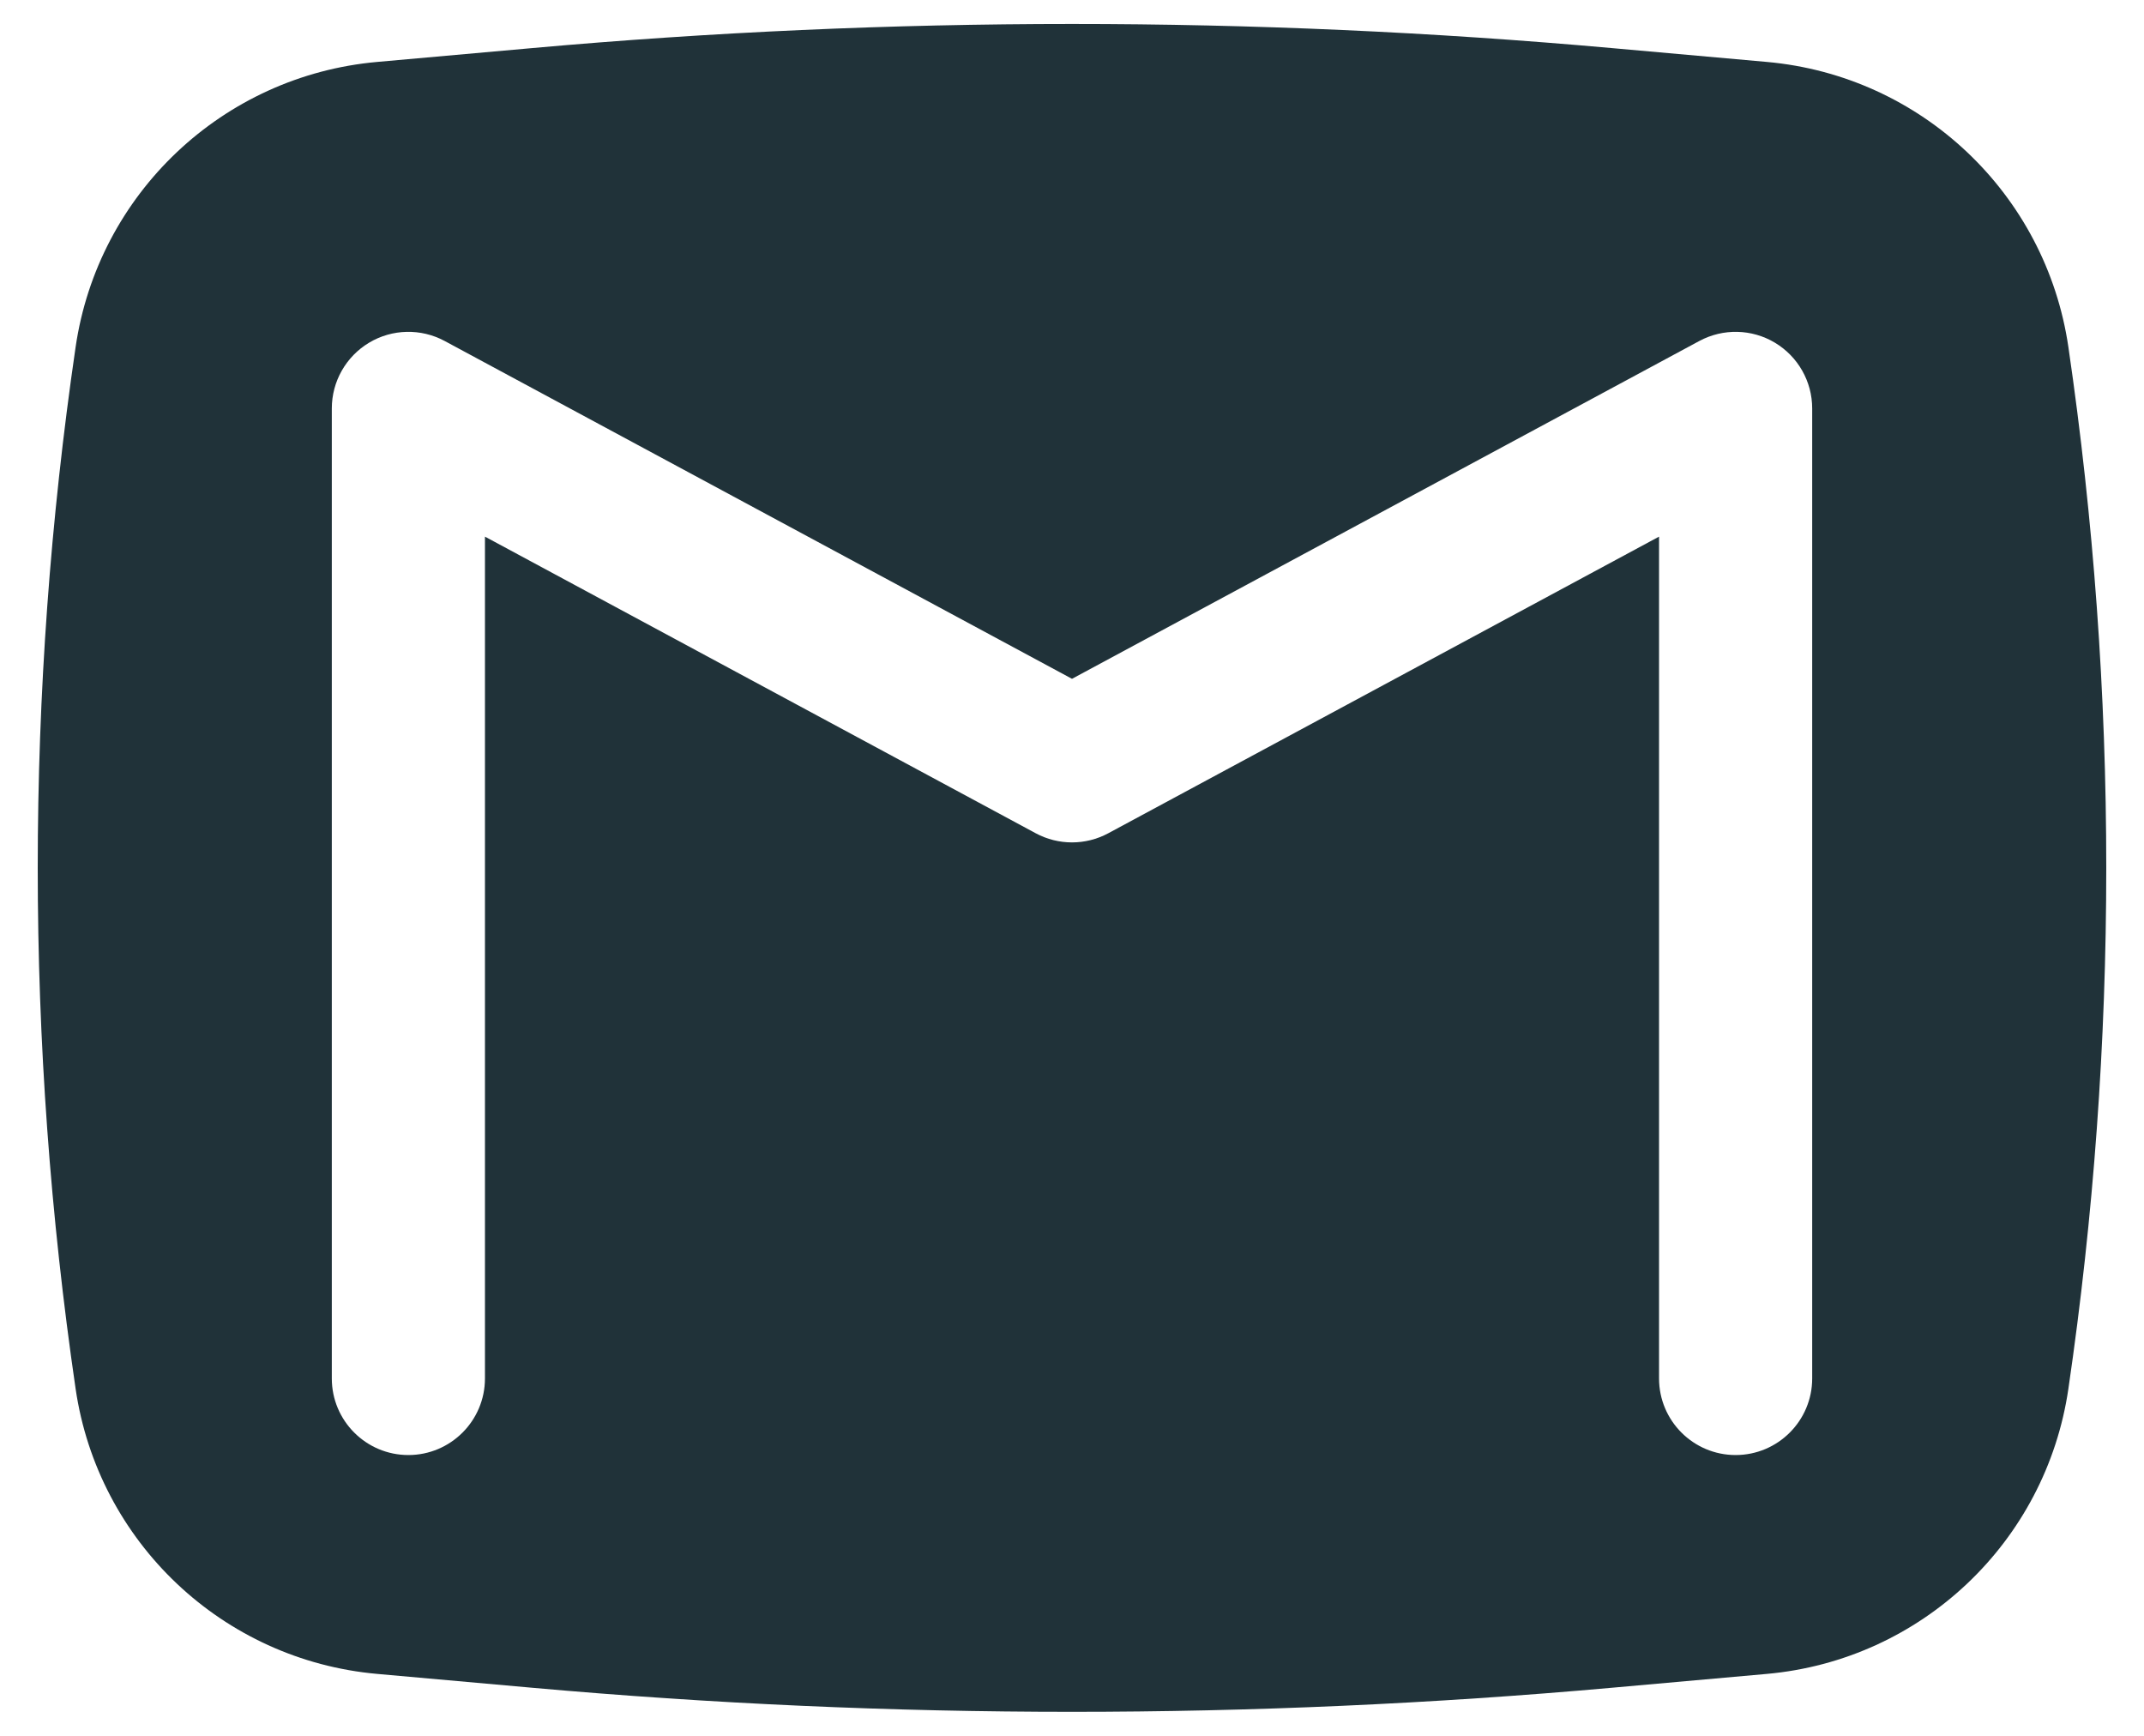 <svg width="42" height="34" viewBox="0 0 42 34" fill="none" xmlns="http://www.w3.org/2000/svg">
<path fill-rule="evenodd" clip-rule="evenodd" d="M10.423 0.942C17.46 0.312 24.54 0.312 31.577 0.942L34.611 1.213C37.636 1.483 40.08 3.794 40.519 6.799C41.508 13.564 41.508 20.436 40.519 27.201C40.08 30.206 37.636 32.517 34.611 32.787L31.577 33.058C24.54 33.687 17.46 33.687 10.423 33.058L7.389 32.787C4.364 32.517 1.92 30.206 1.481 27.201C0.492 20.436 0.492 13.564 1.481 6.799C1.92 3.794 4.364 1.483 7.389 1.213L10.423 0.942ZM8.711 6.679C8.246 6.429 7.684 6.441 7.231 6.712C6.778 6.983 6.5 7.472 6.5 8V27C6.5 27.828 7.172 28.5 8 28.5C8.828 28.5 9.5 27.828 9.5 27V10.511L20.289 16.321C20.733 16.56 21.267 16.56 21.711 16.321L32.5 10.511V27C32.5 27.828 33.172 28.5 34 28.5C34.828 28.5 35.5 27.828 35.5 27V8C35.5 7.472 35.222 6.983 34.769 6.712C34.316 6.441 33.754 6.429 33.289 6.679L21 13.296L8.711 6.679Z" fill="#203239"/>
</svg>
